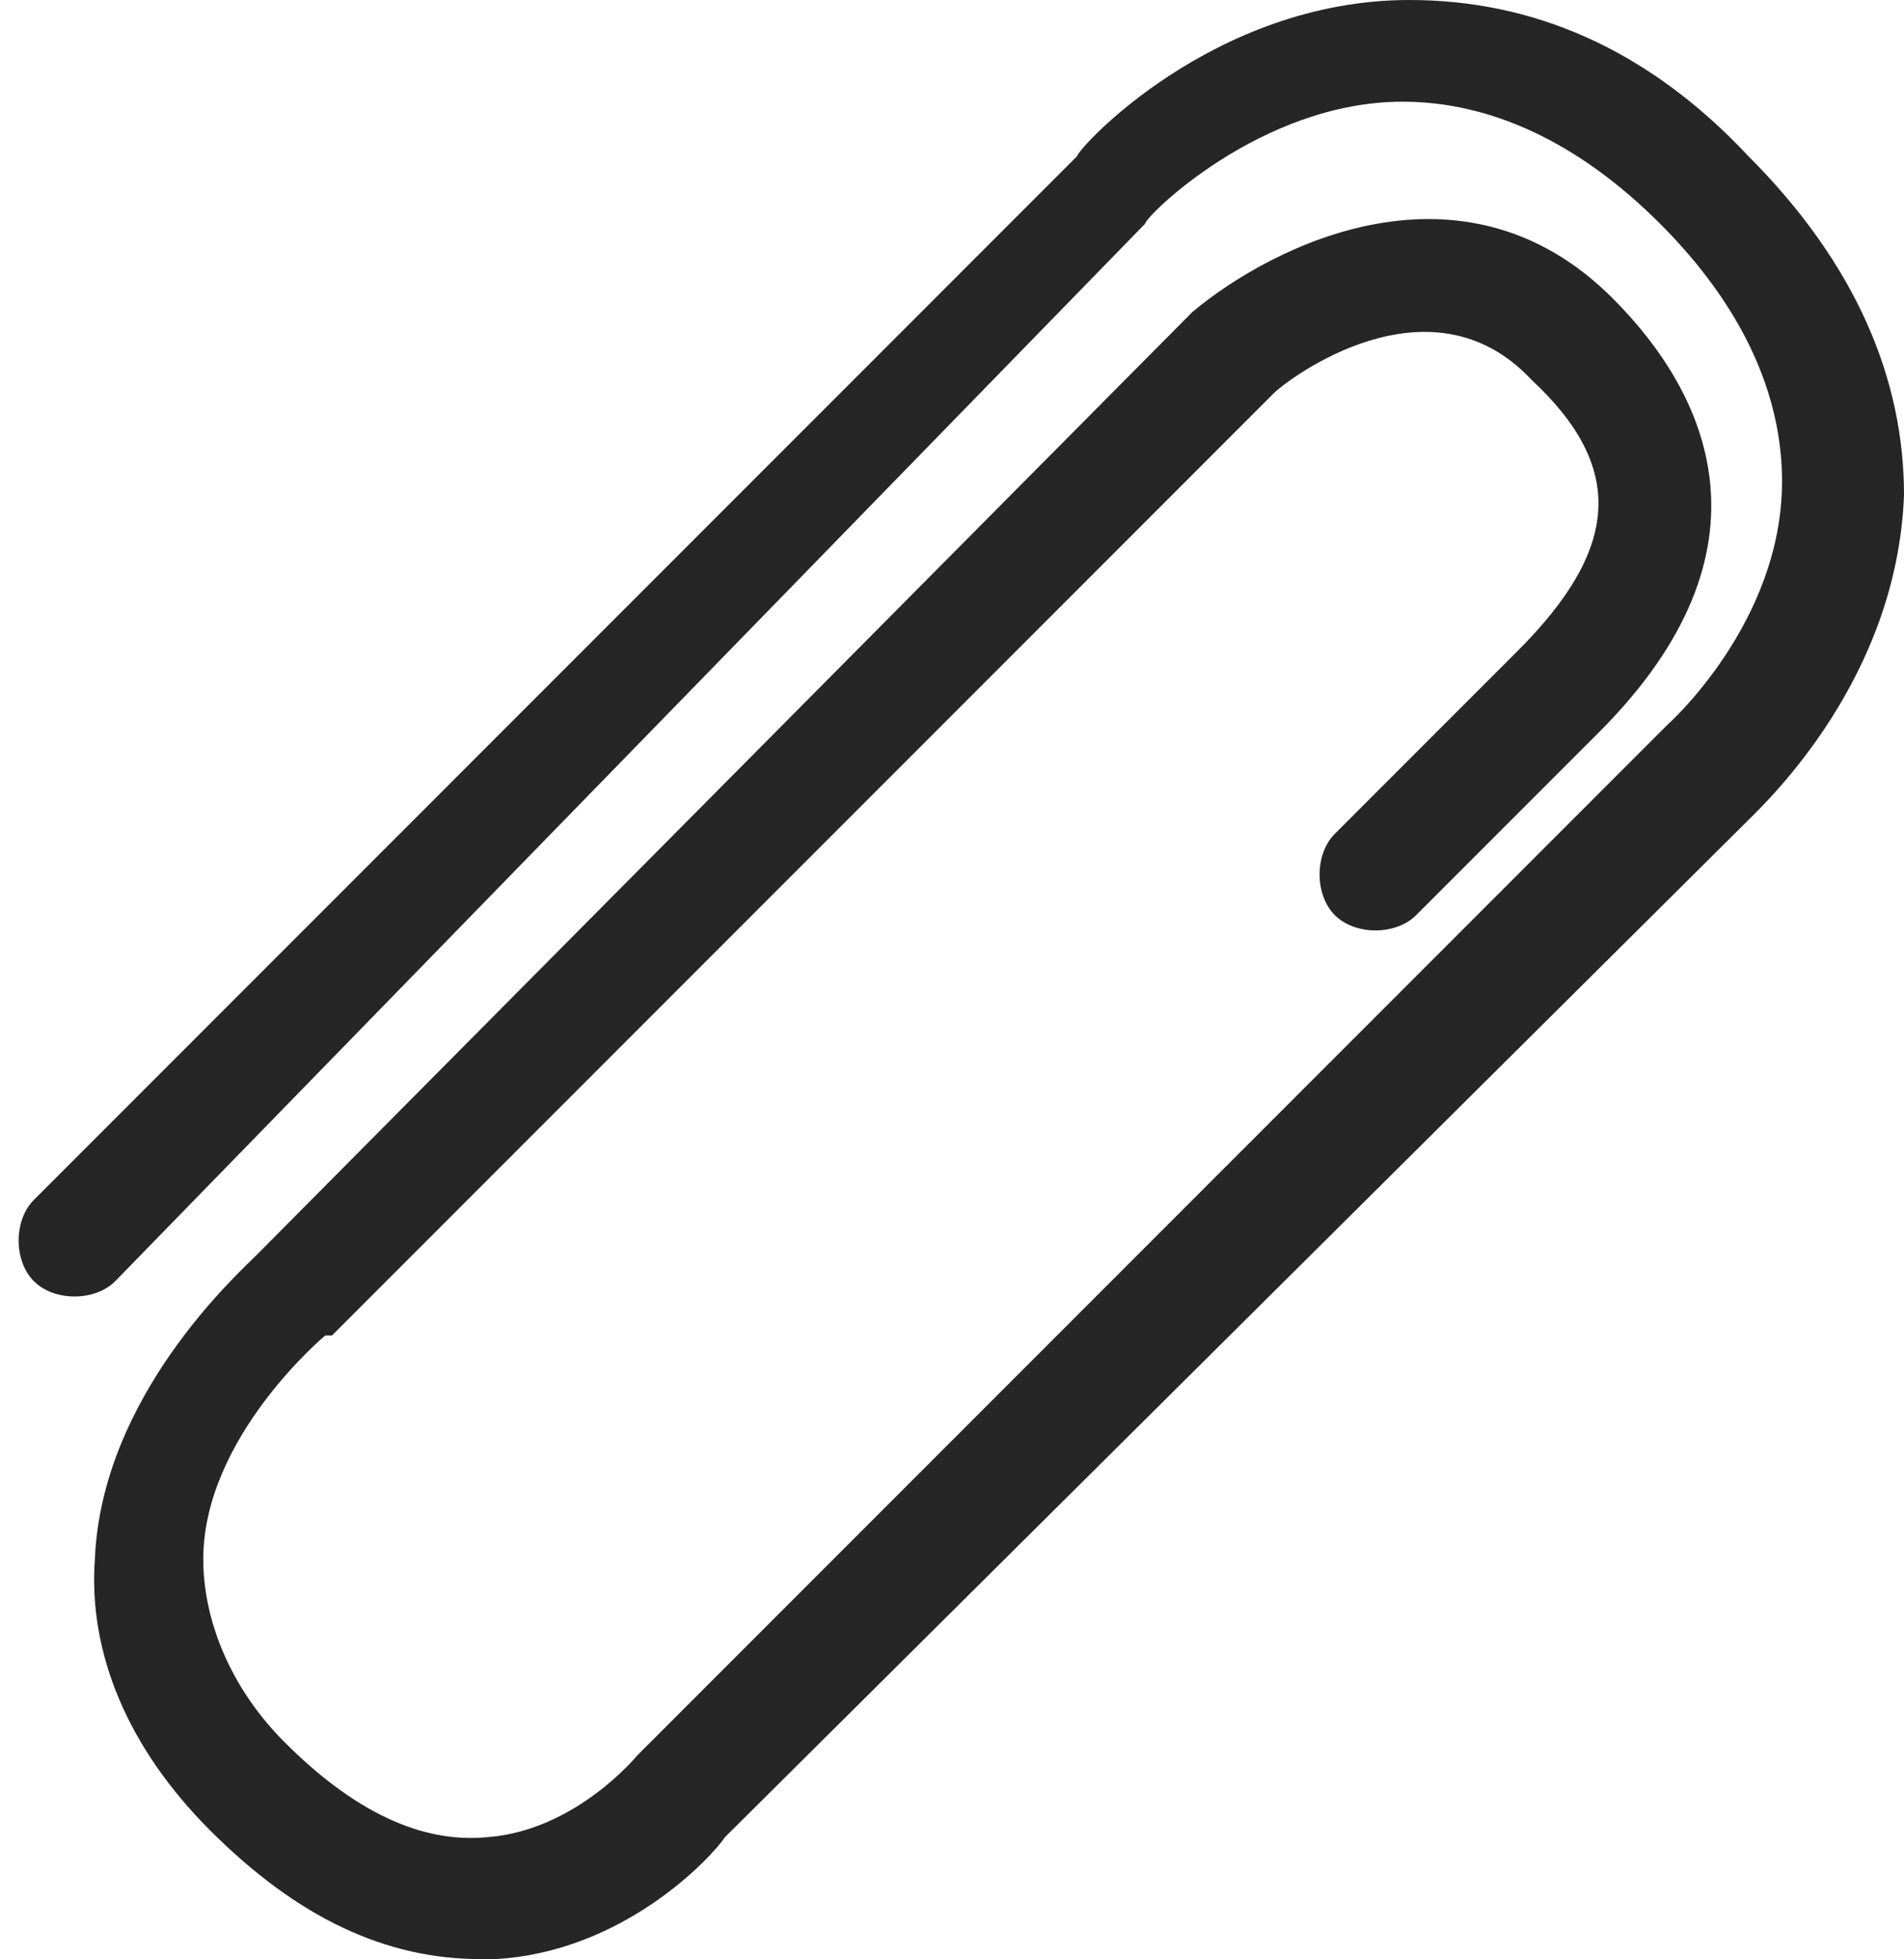 <?xml version="1.0" encoding="utf-8"?>
<!-- Generator: Adobe Illustrator 28.3.0, SVG Export Plug-In . SVG Version: 6.00 Build 0)  -->
<svg version="1.1" id="_レイヤー_2" xmlns="http://www.w3.org/2000/svg" xmlns:xlink="http://www.w3.org/1999/xlink" x="0px"
	 y="0px" viewBox="0 0 28.1 28.9" style="enable-background:new 0 0 28.1 28.9;" xml:space="preserve">
<style type="text/css">
	.st0{fill:#262626;}
</style>
<g id="_レイヤー_3">
	<path class="st0" d="M7.1,28.9c-1.4,0-2.7-0.6-4-1.9c-1.2-1.2-1.8-2.6-1.7-4c0.1-2.4,2.1-4.2,2.4-4.5L17.6,4.6c0,0,0,0,0,0
		c1.2-1,4-2.4,6.2-0.2c1.4,1.4,2.5,3.7-0.2,6.4l-2.7,2.7c-0.3,0.3-0.9,0.3-1.2,0s-0.3-0.9,0-1.2l2.7-2.7c1.5-1.5,1.6-2.7,0.2-4
		C21.1,4,19,5.6,18.8,5.8L4.9,19.7c0,0,0,0-0.1,0c0,0-1.8,1.5-1.8,3.3c0,0.9,0.4,1.9,1.2,2.7c1,1,2,1.5,3,1.4
		c1.3-0.1,2.2-1.2,2.2-1.2c0,0,0,0,0.1-0.1l15.1-15.1c0,0,0,0,0,0c0,0,1.7-1.5,1.7-3.6c0-1.3-0.6-2.6-1.8-3.8
		c-1.2-1.2-2.5-1.8-3.8-1.8c-2.1,0-3.8,1.7-3.8,1.8L1.7,18.9c-0.3,0.3-0.9,0.3-1.2,0c-0.3-0.3-0.3-0.9,0-1.2L15.9,2.3
		C15.9,2.2,17.9,0,20.8,0c1.8,0,3.5,0.7,5,2.3c1.6,1.6,2.3,3.3,2.3,5c-0.1,2.7-2,4.5-2.3,4.8L10.7,27.1c-0.2,0.3-1.5,1.7-3.4,1.8
		C7.2,28.9,7.1,28.9,7.1,28.9L7.1,28.9z"/>
</g>
</svg>
